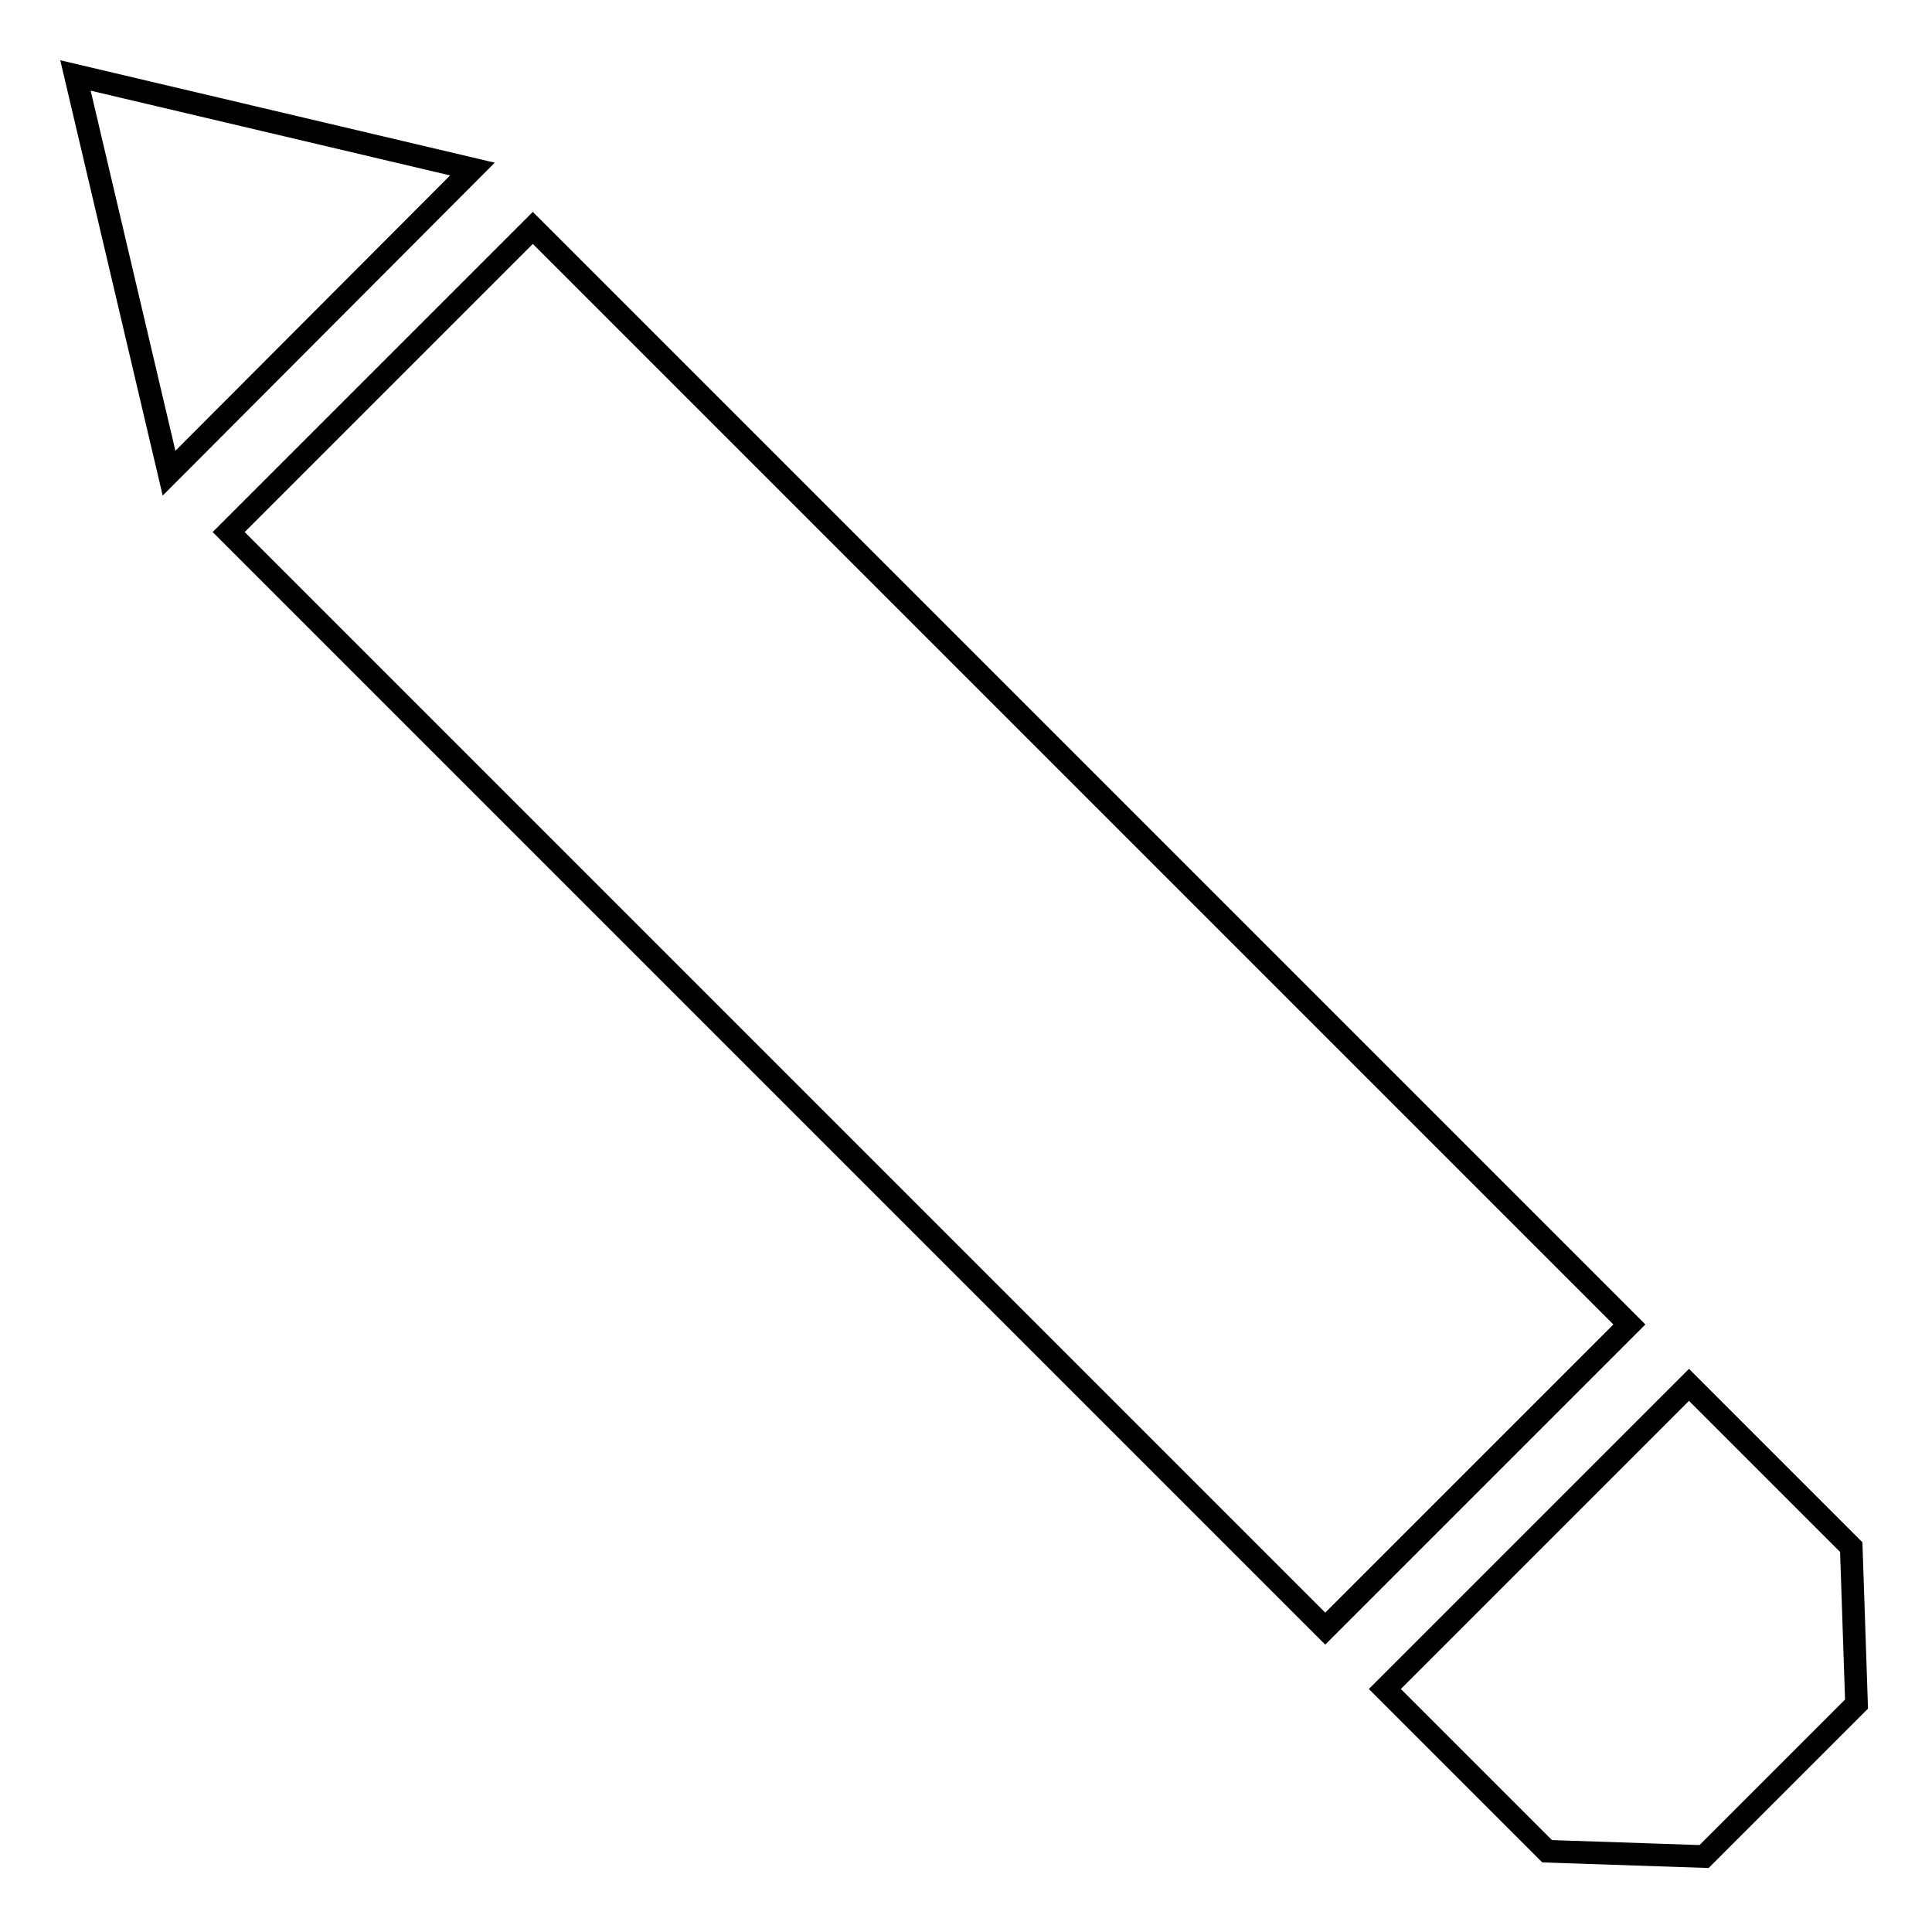 <?xml version="1.0" encoding="utf-8"?>
<!-- Svg Vector Icons : http://www.onlinewebfonts.com/icon -->
<!DOCTYPE svg PUBLIC "-//W3C//DTD SVG 1.1//EN" "http://www.w3.org/Graphics/SVG/1.1/DTD/svg11.dtd">
<svg version="1.1" xmlns="http://www.w3.org/2000/svg" xmlns:xlink="http://www.w3.org/1999/xlink" x="0px" y="0px" viewBox="0 0 256 256" enable-background="new 0 0 256 256" xml:space="preserve">
<g><g><path stroke-width="3" fill-opacity="0" stroke="#000000"  d="M10,10l52.6,12.4L22.4,62.7L10,10z M30.3,70.5l40.3-40.3l145.3,145.3l-40.3,40.3L30.3,70.5z M225.8,246l-20.8-0.7l-21.5-21.5l40.3-40.3l21.5,21.5l0.7,20.8L225.8,246z"/></g></g>
</svg>